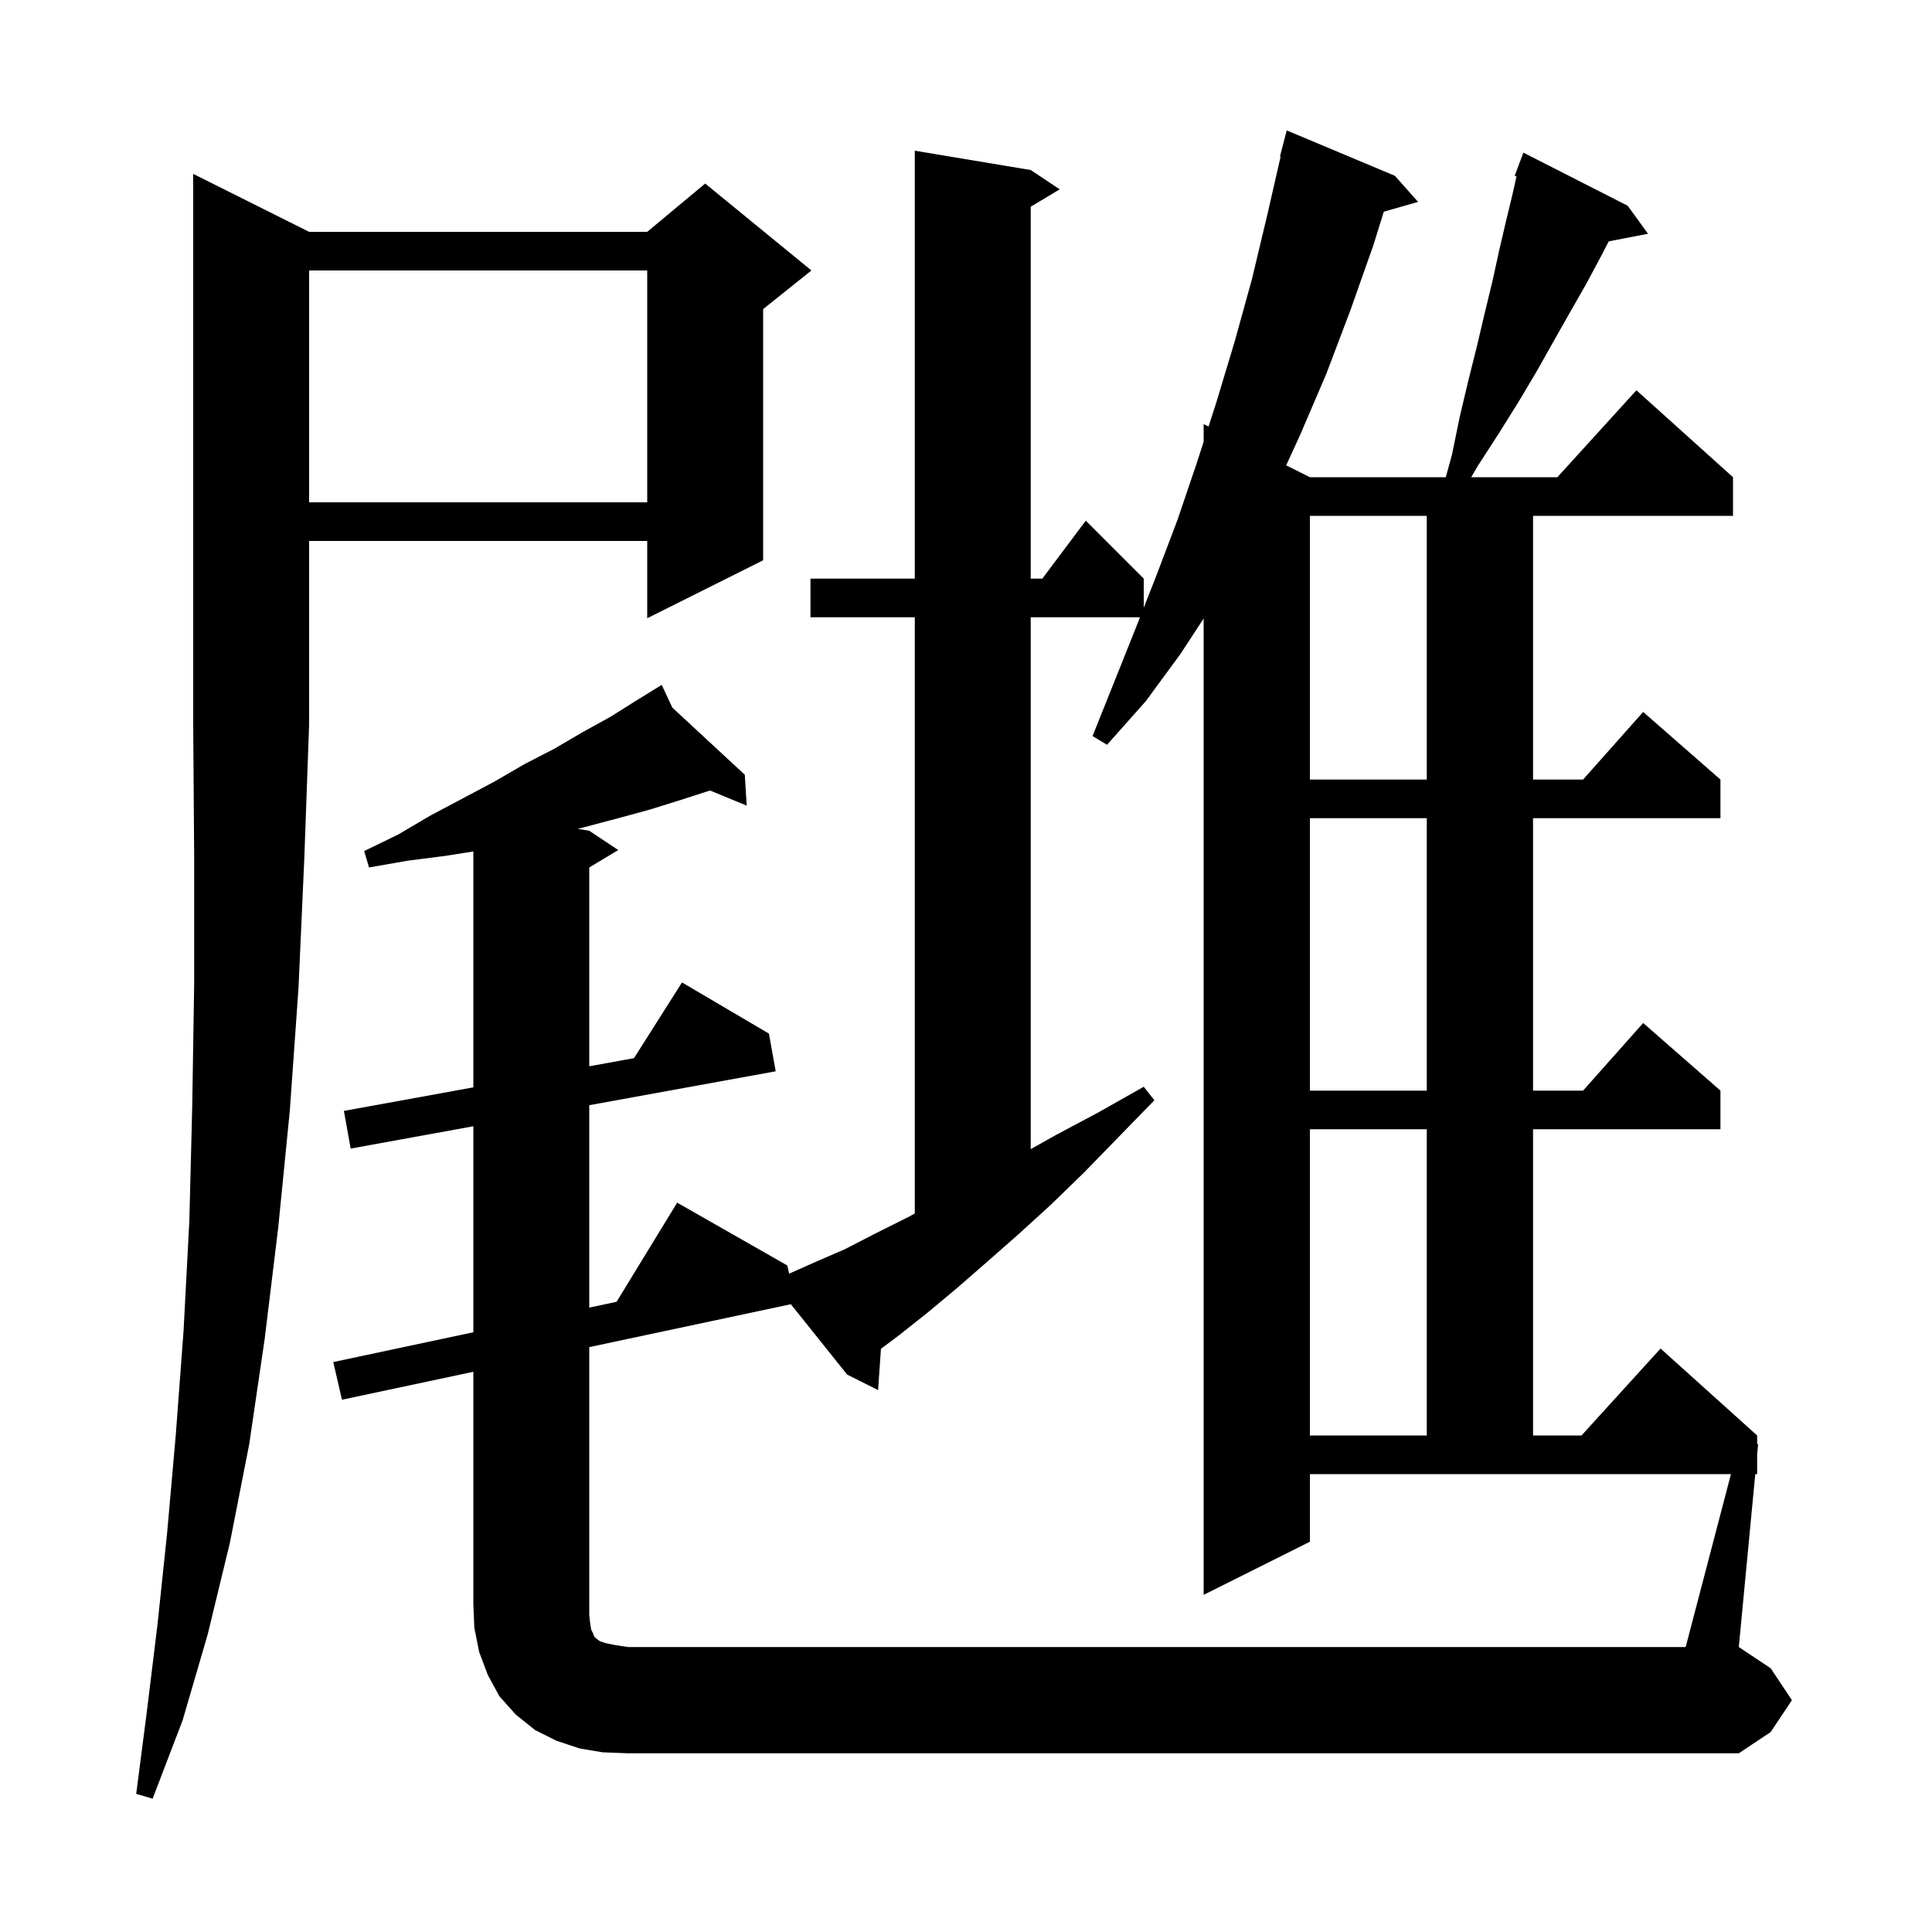 <svg xmlns="http://www.w3.org/2000/svg" xmlns:xlink="http://www.w3.org/1999/xlink" version="1.1" baseProfile="full" viewBox="0 0 200 200" width="200" height="200"><g fill="currentColor"><path d="M 32.0 24.0 L 67.0 24.0 L 73.0 19.0 L 84.0 28.0 L 79.0 32.0 L 79.0 58.0 L 67.0 64.0 L 67.0 56.0 L 32.0 56.0 L 32.0 75.0 L 31.5 88.9 L 30.9 102.3 L 30.0 115.0 L 28.8 127.1 L 27.4 138.6 L 25.8 149.5 L 23.8 159.7 L 21.5 169.2 L 18.9 178.1 L 15.8 186.2 L 14.1 185.7 L 15.2 177.2 L 16.3 168.2 L 17.3 158.7 L 18.2 148.5 L 19.0 137.8 L 19.6 126.4 L 19.9 114.5 L 20.1 101.9 L 20.1 88.7 L 20.0 75.0 L 20.0 18.0 Z M 61.1 168.1 L 61.2 168.7 L 61.4 169.1 L 61.5 169.4 L 61.7 169.6 L 62.1 169.9 L 62.7 170.1 L 63.7 170.3 L 65.0 170.5 L 174.5 170.5 L 179.188 152.6 L 135.6 152.6 L 135.6 159.6 L 124.6 165.1 L 124.6 64.029 L 122.2 67.7 L 118.6 72.6 L 114.6 77.1 L 113.1 76.2 L 117.5 65.2 L 118.011 63.9 L 106.7 63.9 L 106.7 118.959 L 109.3 117.5 L 113.8 115.1 L 118.4 112.5 L 119.5 113.9 L 115.8 117.7 L 112.2 121.4 L 108.8 124.7 L 105.4 127.8 L 102.1 130.7 L 99.0 133.4 L 96.0 135.9 L 93.1 138.2 L 91.197 139.627 L 90.9 143.9 L 87.7 142.3 L 81.87 135.013 L 61.0 139.453 L 61.0 167.2 Z M 135.6 116.9 L 135.6 148.6 L 147.7 148.6 L 147.7 116.9 Z M 135.6 84.7 L 135.6 112.9 L 147.7 112.9 L 147.7 84.7 Z M 135.6 53.4 L 135.6 80.7 L 147.7 80.7 L 147.7 53.4 Z M 32.0 28.0 L 32.0 52.0 L 67.0 52.0 L 67.0 28.0 Z M 185.5 176.0 L 183.3 179.3 L 180.0 181.5 L 65.0 181.5 L 62.4 181.4 L 60.0 181.0 L 57.6 180.2 L 55.4 179.1 L 53.4 177.5 L 51.7 175.6 L 50.5 173.4 L 49.6 171.0 L 49.1 168.5 L 49.0 166.0 L 49.0 142.006 L 35.4 144.9 L 34.5 141.0 L 49.0 137.915 L 49.0 116.591 L 36.3 118.9 L 35.6 115.0 L 49.0 112.564 L 49.0 88.142 L 46.1 88.6 L 42.2 89.1 L 38.2 89.8 L 37.7 88.1 L 41.2 86.4 L 44.6 84.4 L 48.0 82.6 L 51.2 80.9 L 54.3 79.1 L 57.4 77.5 L 60.3 75.8 L 63.2 74.2 L 65.9 72.5 L 67.623 71.44 L 67.6 71.4 L 67.635 71.432 L 68.5 70.9 L 69.601 73.254 L 77.1 80.2 L 77.3 83.4 L 73.501 81.832 L 70.5 82.8 L 67.3 83.8 L 64.0 84.7 L 60.6 85.6 L 59.813 85.802 L 61.0 86.0 L 64.0 88.0 L 61.0 89.8 L 61.0 110.382 L 65.632 109.54 L 70.6 101.7 L 79.6 107.0 L 80.3 110.9 L 61.0 114.409 L 61.0 135.362 L 63.83 134.76 L 70.1 124.5 L 81.5 131.0 L 81.698 131.86 L 81.8 131.8 L 84.5 130.6 L 87.5 129.3 L 90.6 127.7 L 94.0 126.0 L 94.737 125.6 L 94.7 125.6 L 94.7 63.9 L 83.9 63.9 L 83.9 59.9 L 94.7 59.9 L 94.7 15.6 L 106.7 17.6 L 109.7 19.6 L 106.7 21.4 L 106.7 59.9 L 107.9 59.9 L 112.4 53.9 L 118.4 59.9 L 118.4 62.909 L 119.7 59.6 L 121.9 53.8 L 123.9 47.9 L 124.6 45.73 L 124.6 43.9 L 125.108 44.154 L 125.9 41.7 L 127.8 35.4 L 129.6 28.9 L 131.2 22.2 L 132.569 16.212 L 132.5 16.2 L 133.2 13.5 L 144.4 18.2 L 146.8 20.9 L 143.249 21.915 L 142.2 25.3 L 139.8 32.1 L 137.3 38.7 L 134.6 45.0 L 133.144 48.172 L 135.6 49.4 L 149.668 49.4 L 150.3 47.1 L 151.1 43.2 L 152.0 39.4 L 152.9 35.8 L 153.7 32.4 L 154.5 29.1 L 155.2 25.9 L 155.9 22.9 L 156.6 20.0 L 156.989 18.25 L 156.8 18.2 L 157.7 15.8 L 168.5 21.3 L 170.6 24.2 L 166.538 24.984 L 165.7 26.6 L 164.2 29.4 L 162.6 32.2 L 160.9 35.2 L 159.1 38.4 L 157.2 41.6 L 155.2 44.8 L 153.0 48.2 L 152.3 49.4 L 161.218 49.4 L 169.4 40.4 L 179.4 49.4 L 179.4 53.4 L 158.7 53.4 L 158.7 80.7 L 163.878 80.7 L 170.1 73.7 L 178.1 80.7 L 178.1 84.7 L 158.7 84.7 L 158.7 112.9 L 163.878 112.9 L 170.1 105.9 L 178.1 112.9 L 178.1 116.9 L 158.7 116.9 L 158.7 148.6 L 163.718 148.6 L 171.9 139.6 L 181.9 148.6 L 181.9 149.5 L 182.0 149.5 L 181.9 150.55 L 181.9 152.6 L 181.705 152.6 L 180.0 170.5 L 183.3 172.7 Z "/></g></svg>